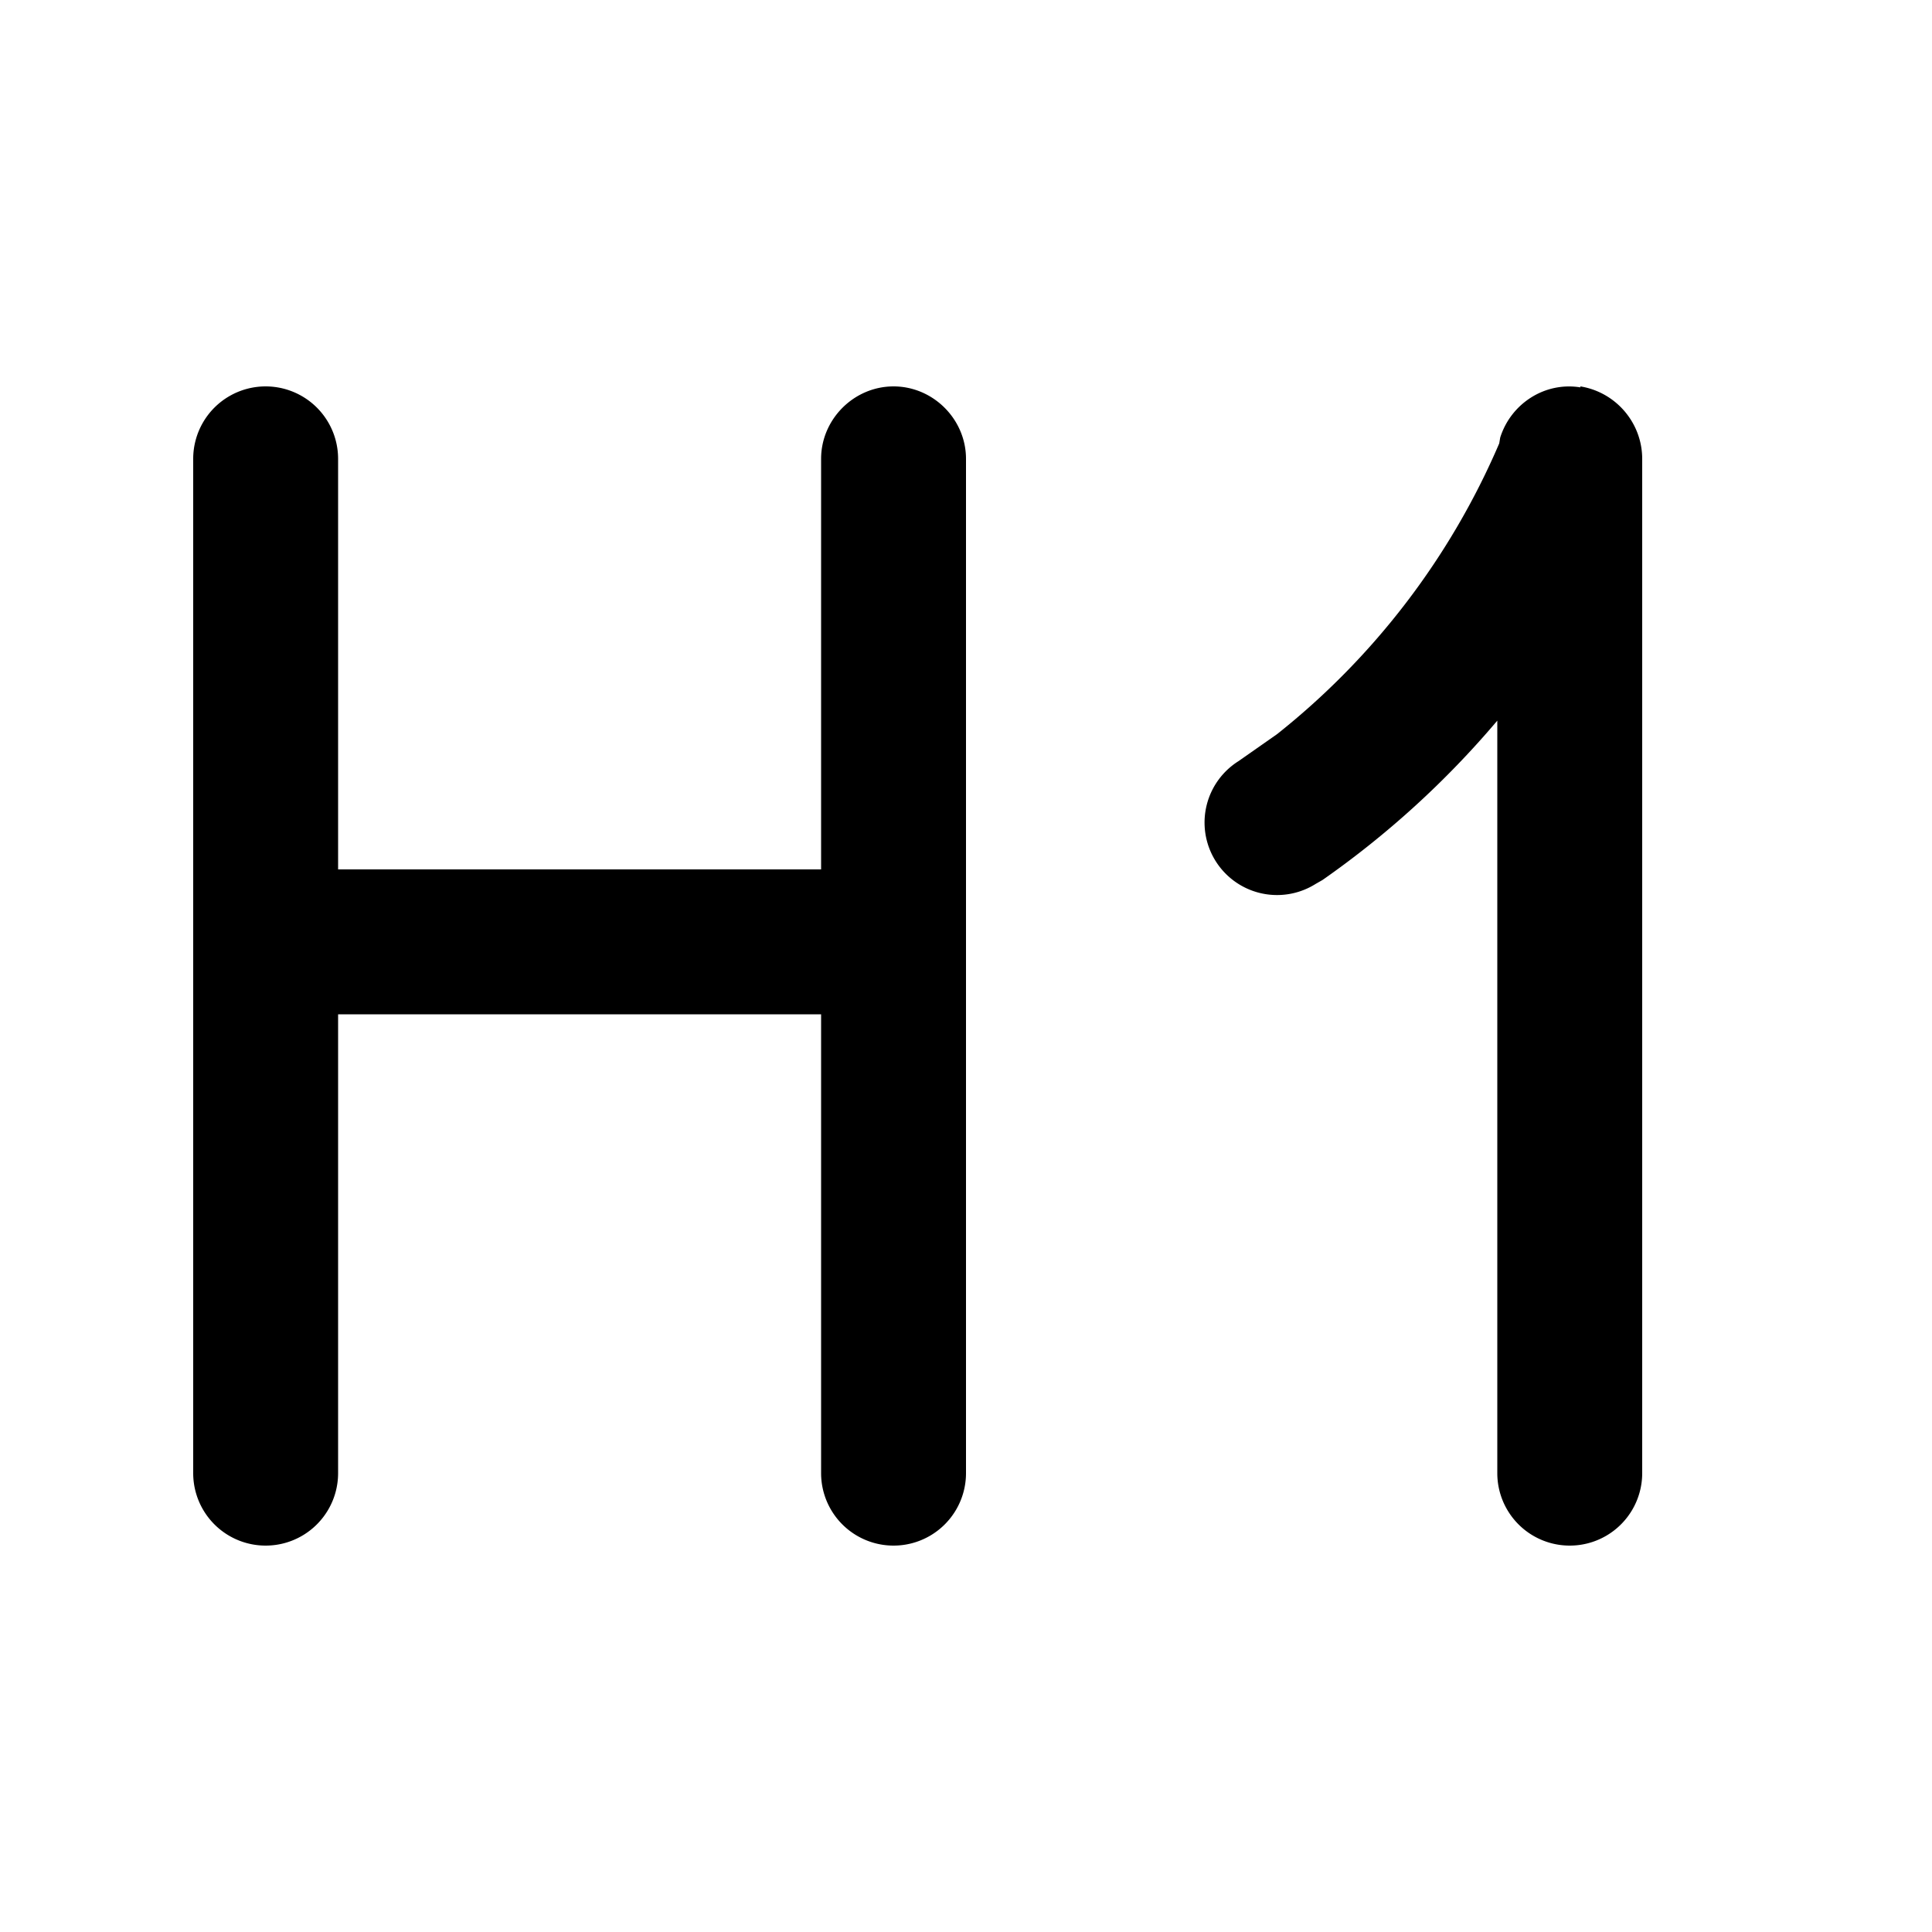 <svg width="20" height="20" viewBox="0 0 20 20" xmlns="http://www.w3.org/2000/svg"><path d="M9.25 4c.41 0 .75.34.75.75v10.5a.75.75 0 0 1-1.5 0V10.5h-5v4.75a.75.75 0 0 1-1.5 0V4.75a.75.75 0 0 1 1.5 0V9h5V4.75c0-.41.34-.75.75-.75Zm7.11 0c.37.06.64.38.64.75v10.5a.75.75 0 0 1-1.5 0V7.46a9.48 9.48 0 0 1-1.81 1.65l-.07.04a.75.75 0 0 1-.8-1.27l.4-.28a7.73 7.73 0 0 0 2.3-3.01l.01-.06c.11-.35.46-.58.83-.52Z"/></svg>